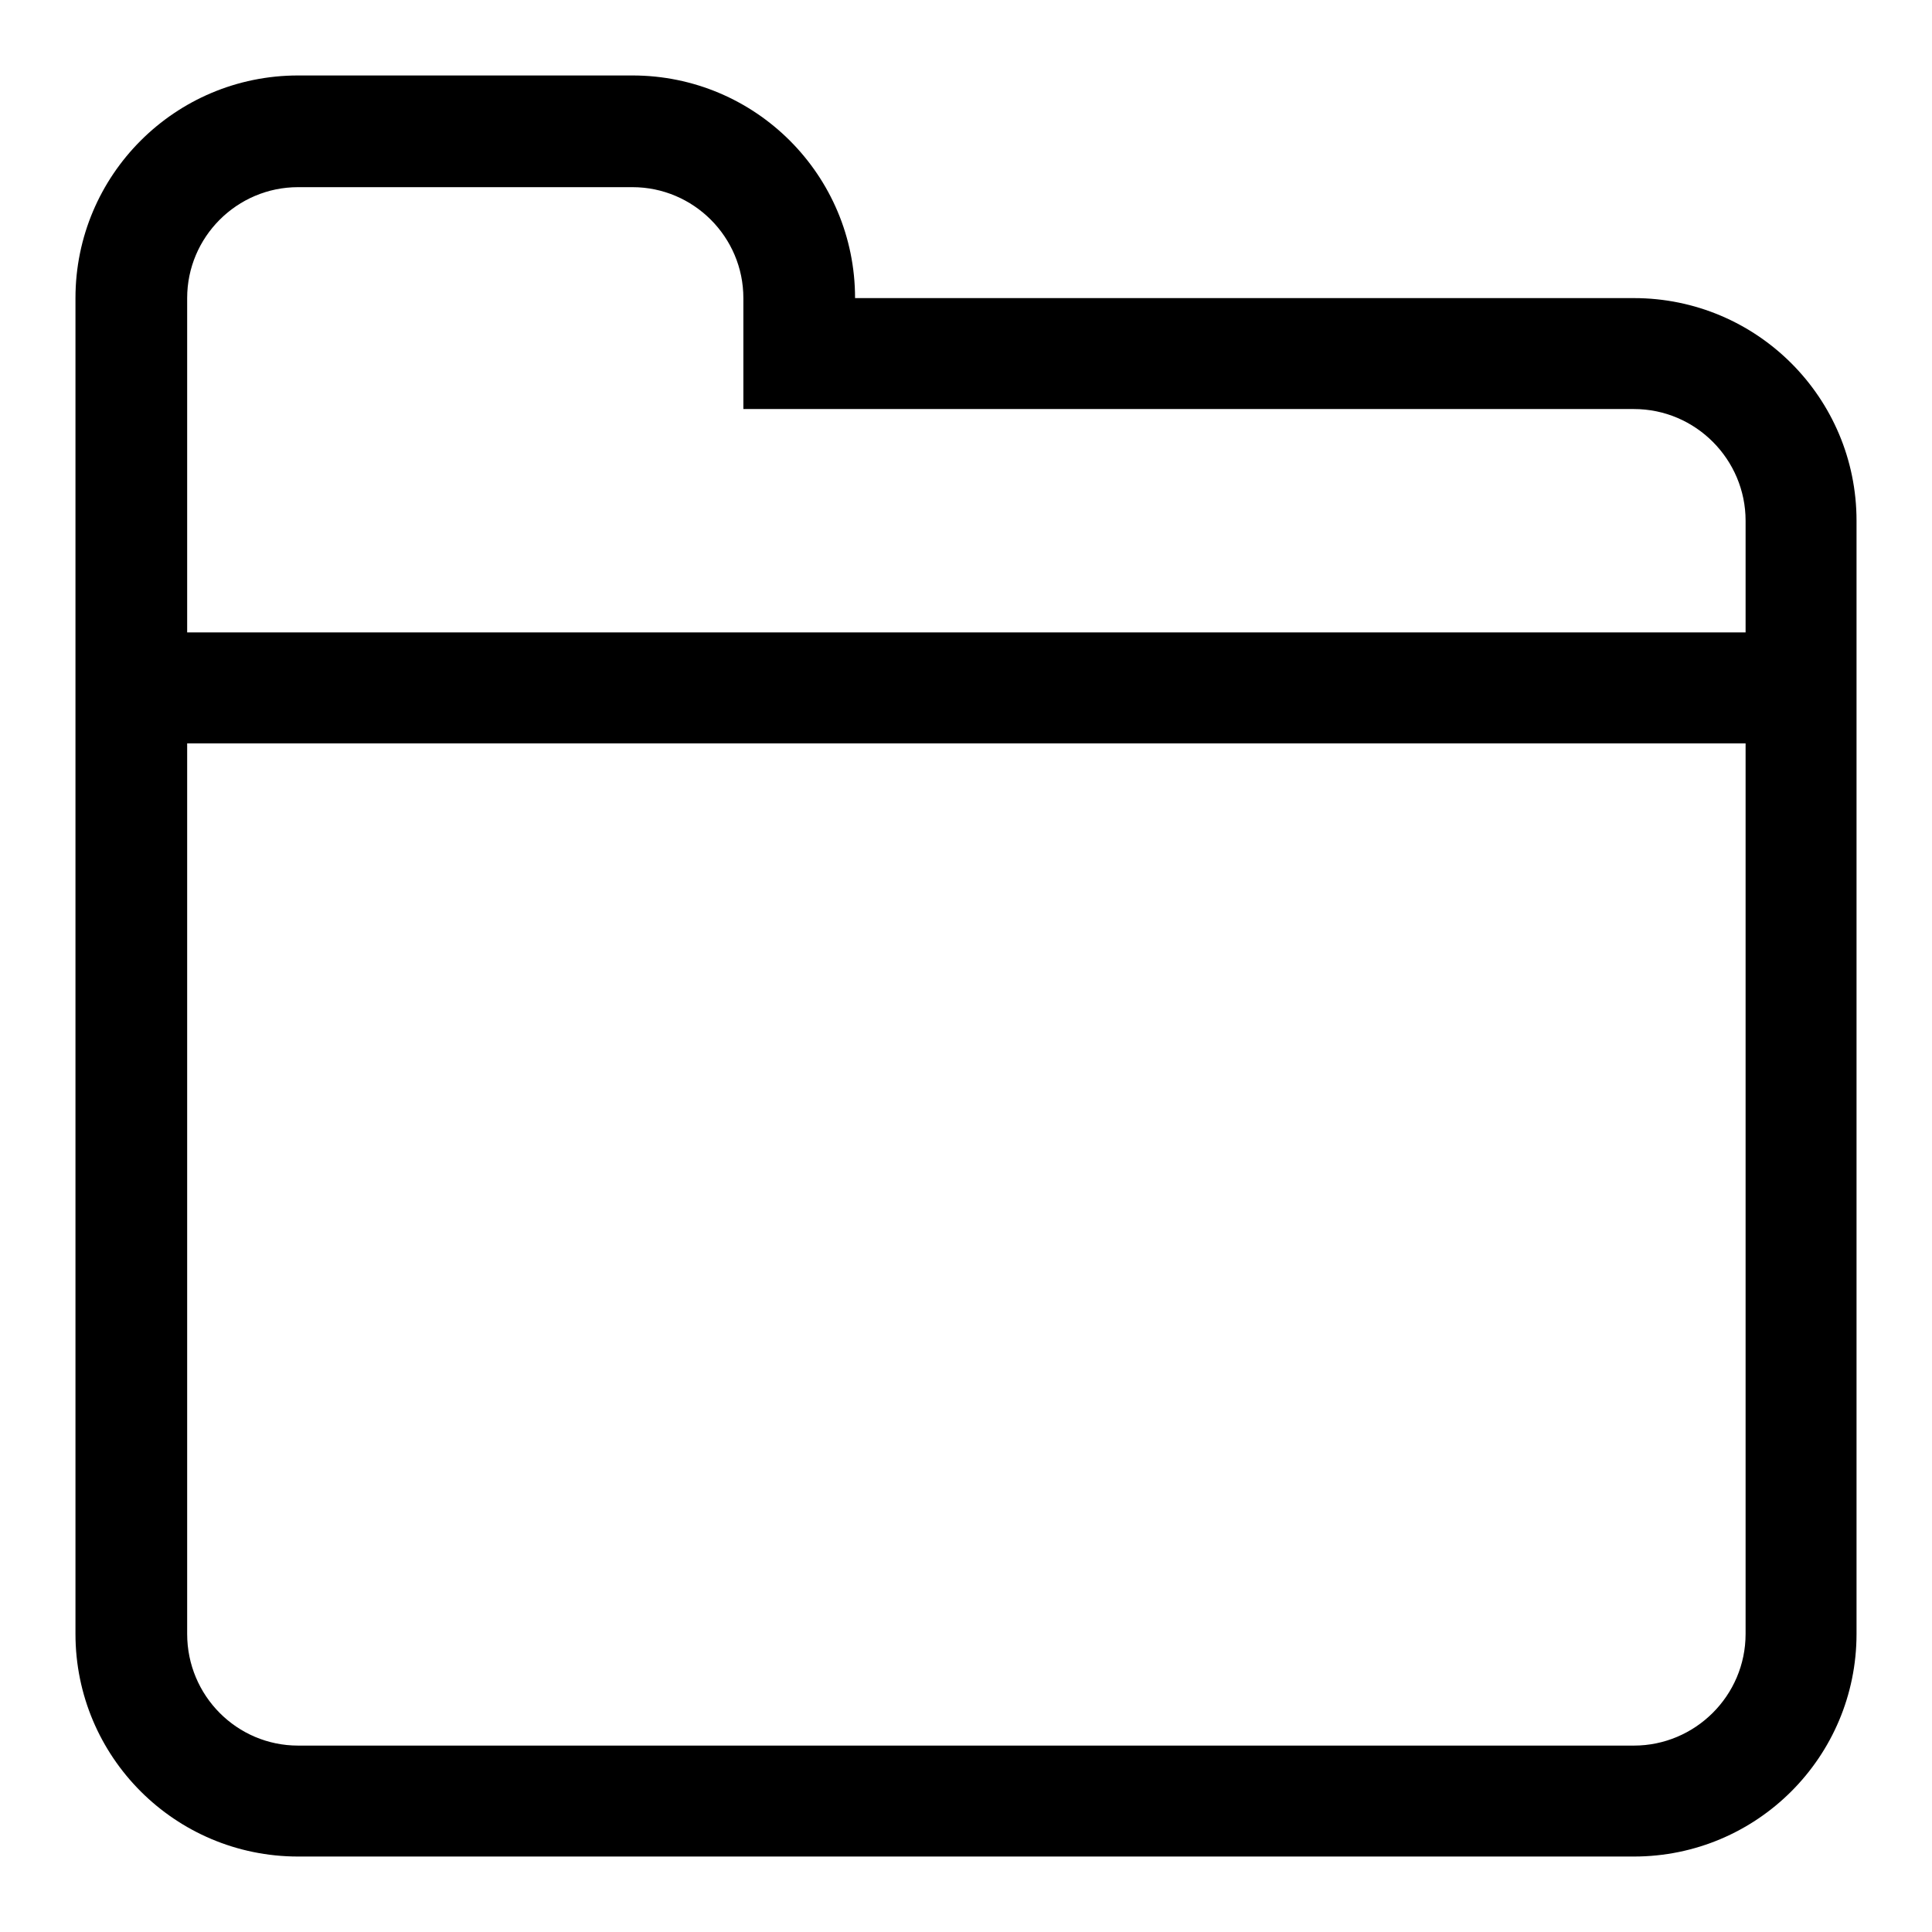 <?xml version="1.0" encoding="utf-8"?>
<!-- Svg Vector Icons : http://www.onlinewebfonts.com/icon -->
<!DOCTYPE svg PUBLIC "-//W3C//DTD SVG 1.1//EN" "http://www.w3.org/Graphics/SVG/1.1/DTD/svg11.dtd">
<svg version="1.1" xmlns="http://www.w3.org/2000/svg" xmlns:xlink="http://www.w3.org/1999/xlink" x="0px" y="0px" viewBox="0 0 256 256" enable-background="new 0 0 256 256" xml:space="preserve">
<g> <path fill="#000000" d="M216.5,246h-177C23.2,246,10,232.8,10,216.5v-177C10,23.2,23.2,10,39.5,10h44.3c16.3,0,29.5,13.2,29.5,29.5 h103.2c16.3,0,29.5,13.2,29.5,29.5v147.5C246,232.8,232.8,246,216.5,246z M231.3,69c0-8.1-6.6-14.8-14.8-14.8h-118V39.5 c0-8.1-6.6-14.7-14.7-14.7H39.5c-8.1,0-14.7,6.6-14.7,14.7v44.3h206.5V69z M231.3,98.5H24.8v118c0,8.2,6.6,14.8,14.7,14.8h177 c8.1,0,14.8-6.6,14.8-14.8V98.5z"/></g>
</svg>